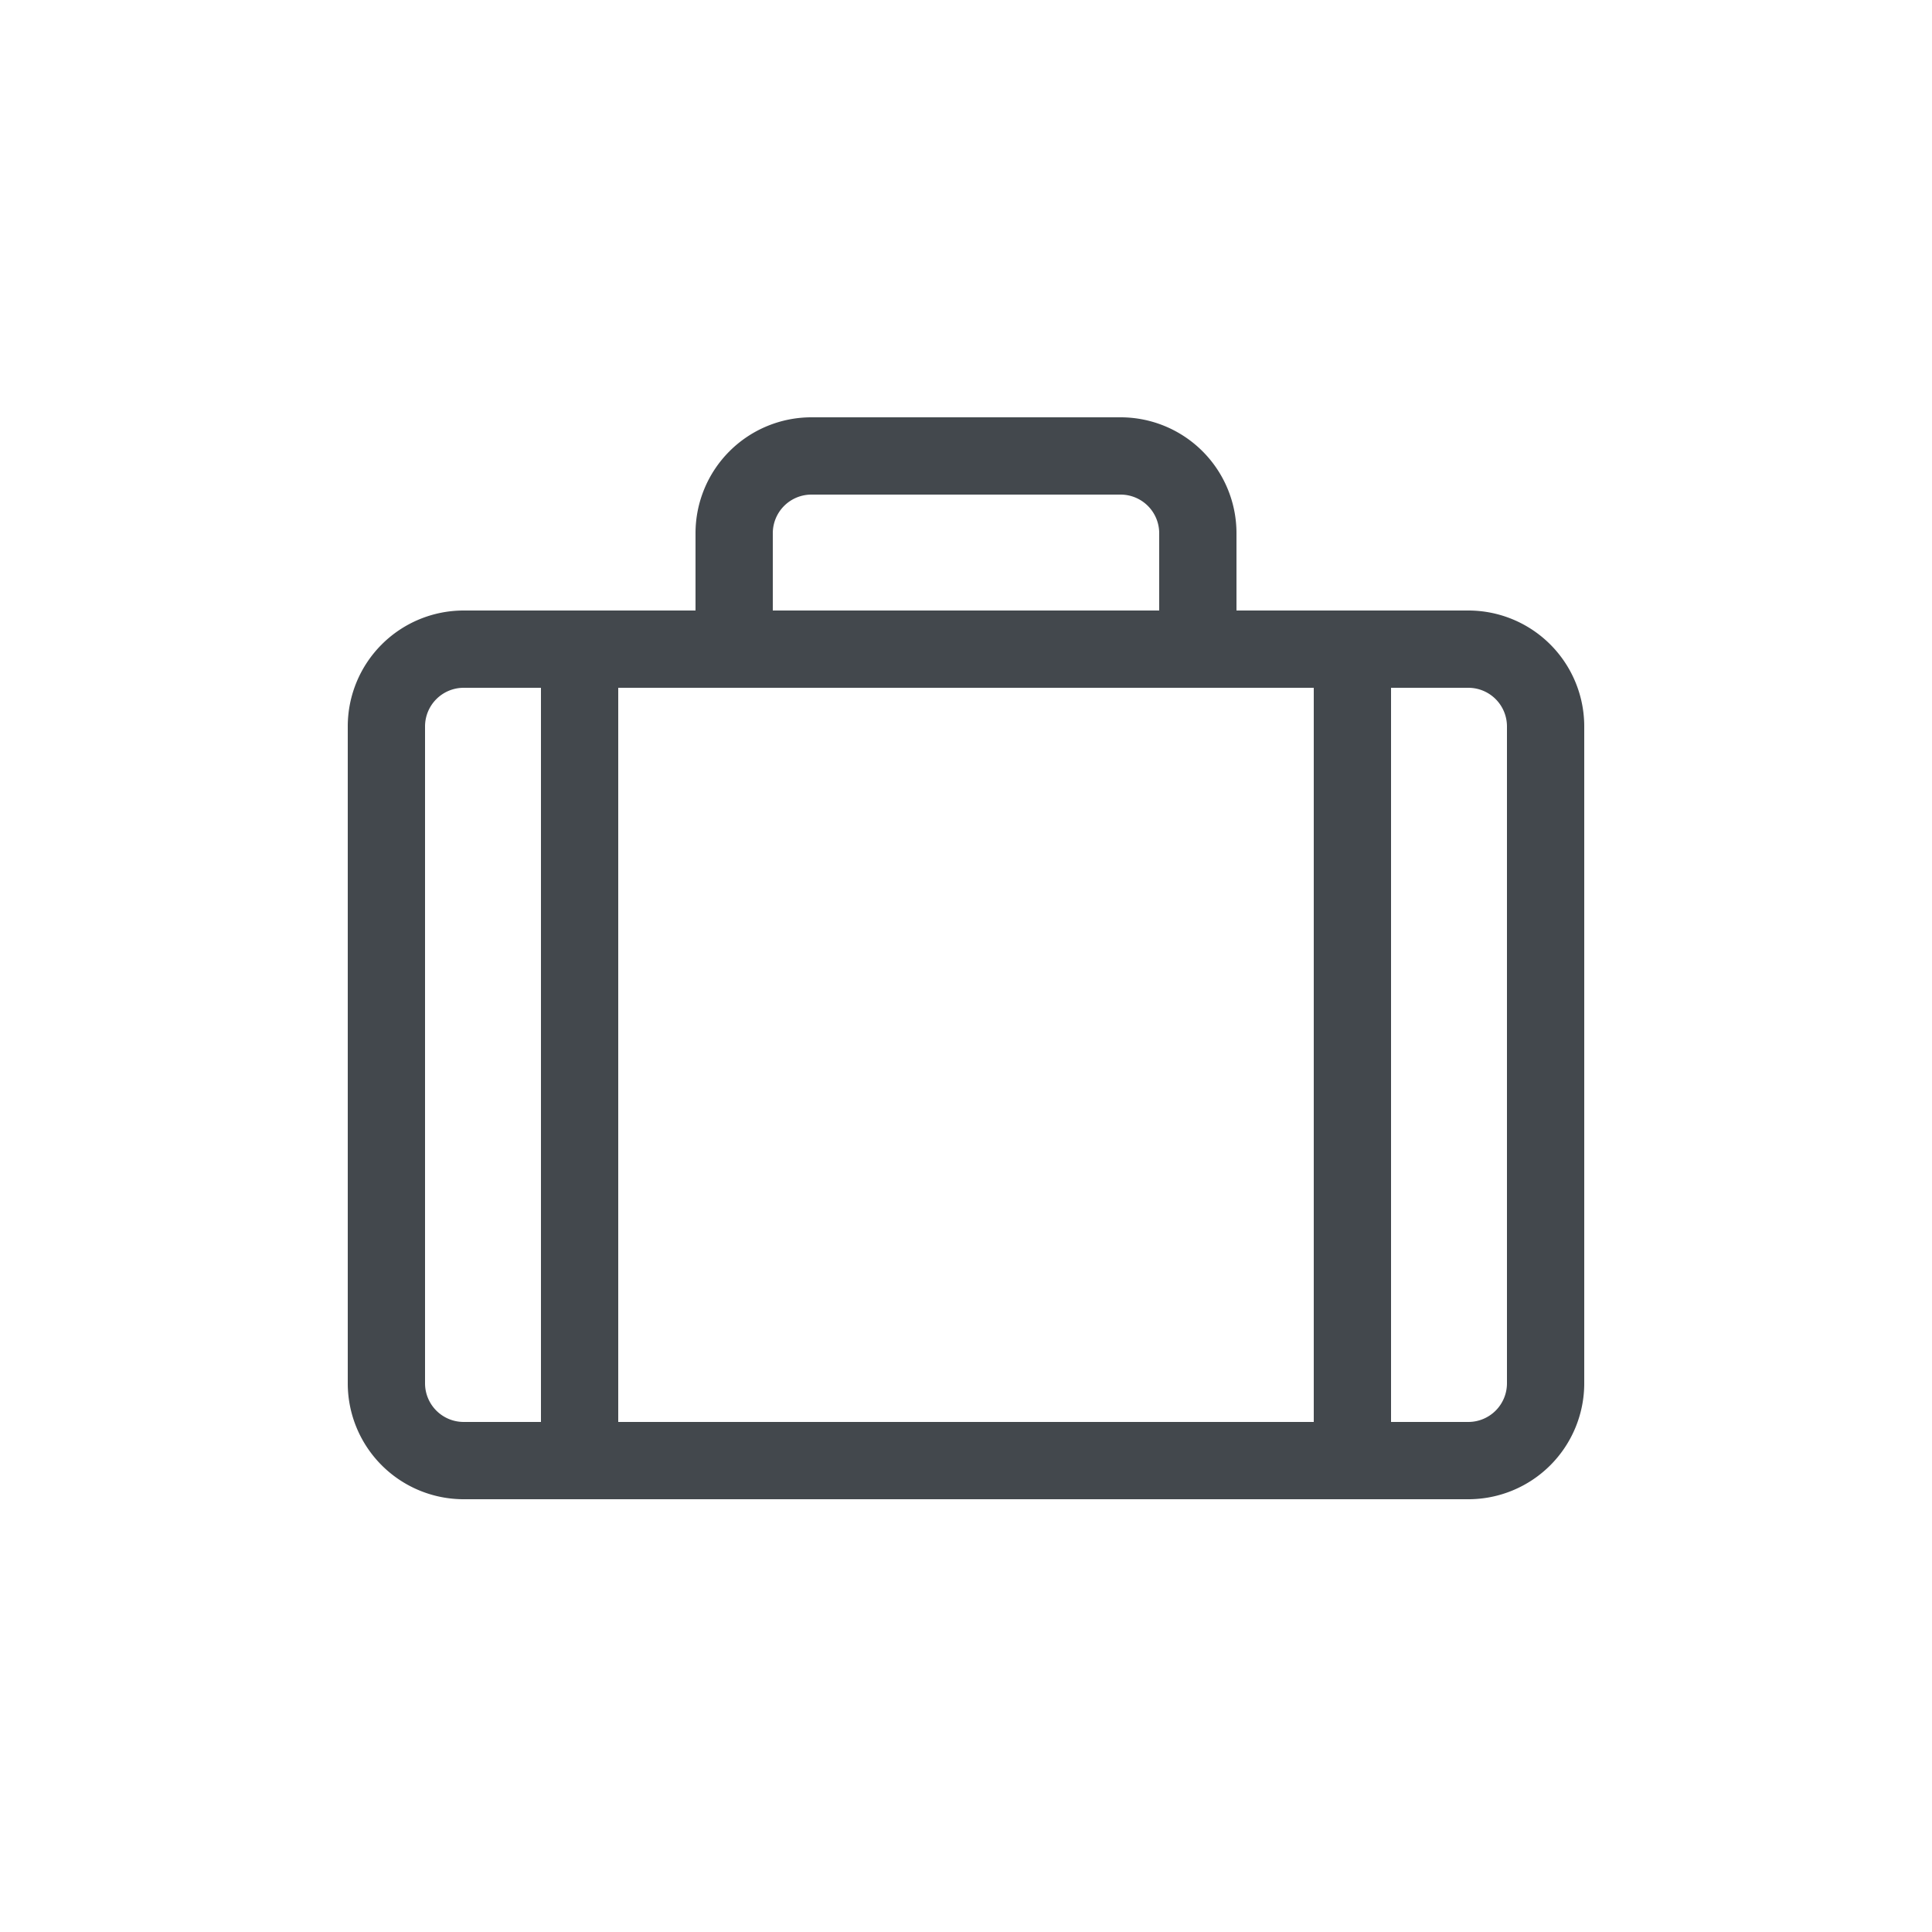 <svg xmlns="http://www.w3.org/2000/svg" xmlns:xlink="http://www.w3.org/1999/xlink" width="50" height="50" viewBox="0 0 50 50">
  <defs>
    <clipPath id="clip-path">
      <rect id="Rectangle_10" data-name="Rectangle 10" width="50" height="50" fill="none"/>
    </clipPath>
    <clipPath id="clip-shopping-cart">
      <rect width="50" height="50"/>
    </clipPath>
  </defs>
  <g id="shopping-cart" clip-path="url(#clip-shopping-cart)">
    <g id="Group_18" data-name="Group 18">
      <g id="Group_17" data-name="Group 17" clip-path="url(#clip-path)">
        <g id="Group_16" data-name="Group 16">
          <g id="Group_15" data-name="Group 15" clip-path="url(#clip-path)">
            <g id="Group_14" data-name="Group 14" opacity="0">
              <g id="Group_13" data-name="Group 13">
                <g id="Group_12" data-name="Group 12" clip-path="url(#clip-path)">
                  <rect id="Rectangle_7" data-name="Rectangle 7" width="50" height="50" fill="#43484d"/>
                </g>
              </g>
            </g>
            <path id="Path_5" data-name="Path 5" d="M38,15.8H32v-2a3,3,0,0,0-3-3H21a3,3,0,0,0-3,3v2H12a3,3,0,0,0-3,3v17a3,3,0,0,0,3,3H38a3,3,0,0,0,3-3v-17a3,3,0,0,0-3-3m-18-2a1,1,0,0,1,1-1h8a1,1,0,0,1,1,1v2H20Zm-8,23a1,1,0,0,1-1-1v-17a1,1,0,0,1,1-1h2v19Zm4-19H34v19H16Zm23,18a1,1,0,0,1-1,1H36v-19h2a1,1,0,0,1,1,1Z" fill="#43484d"/>
          </g>
        </g>
      </g>
    </g>
  </g>
</svg>
